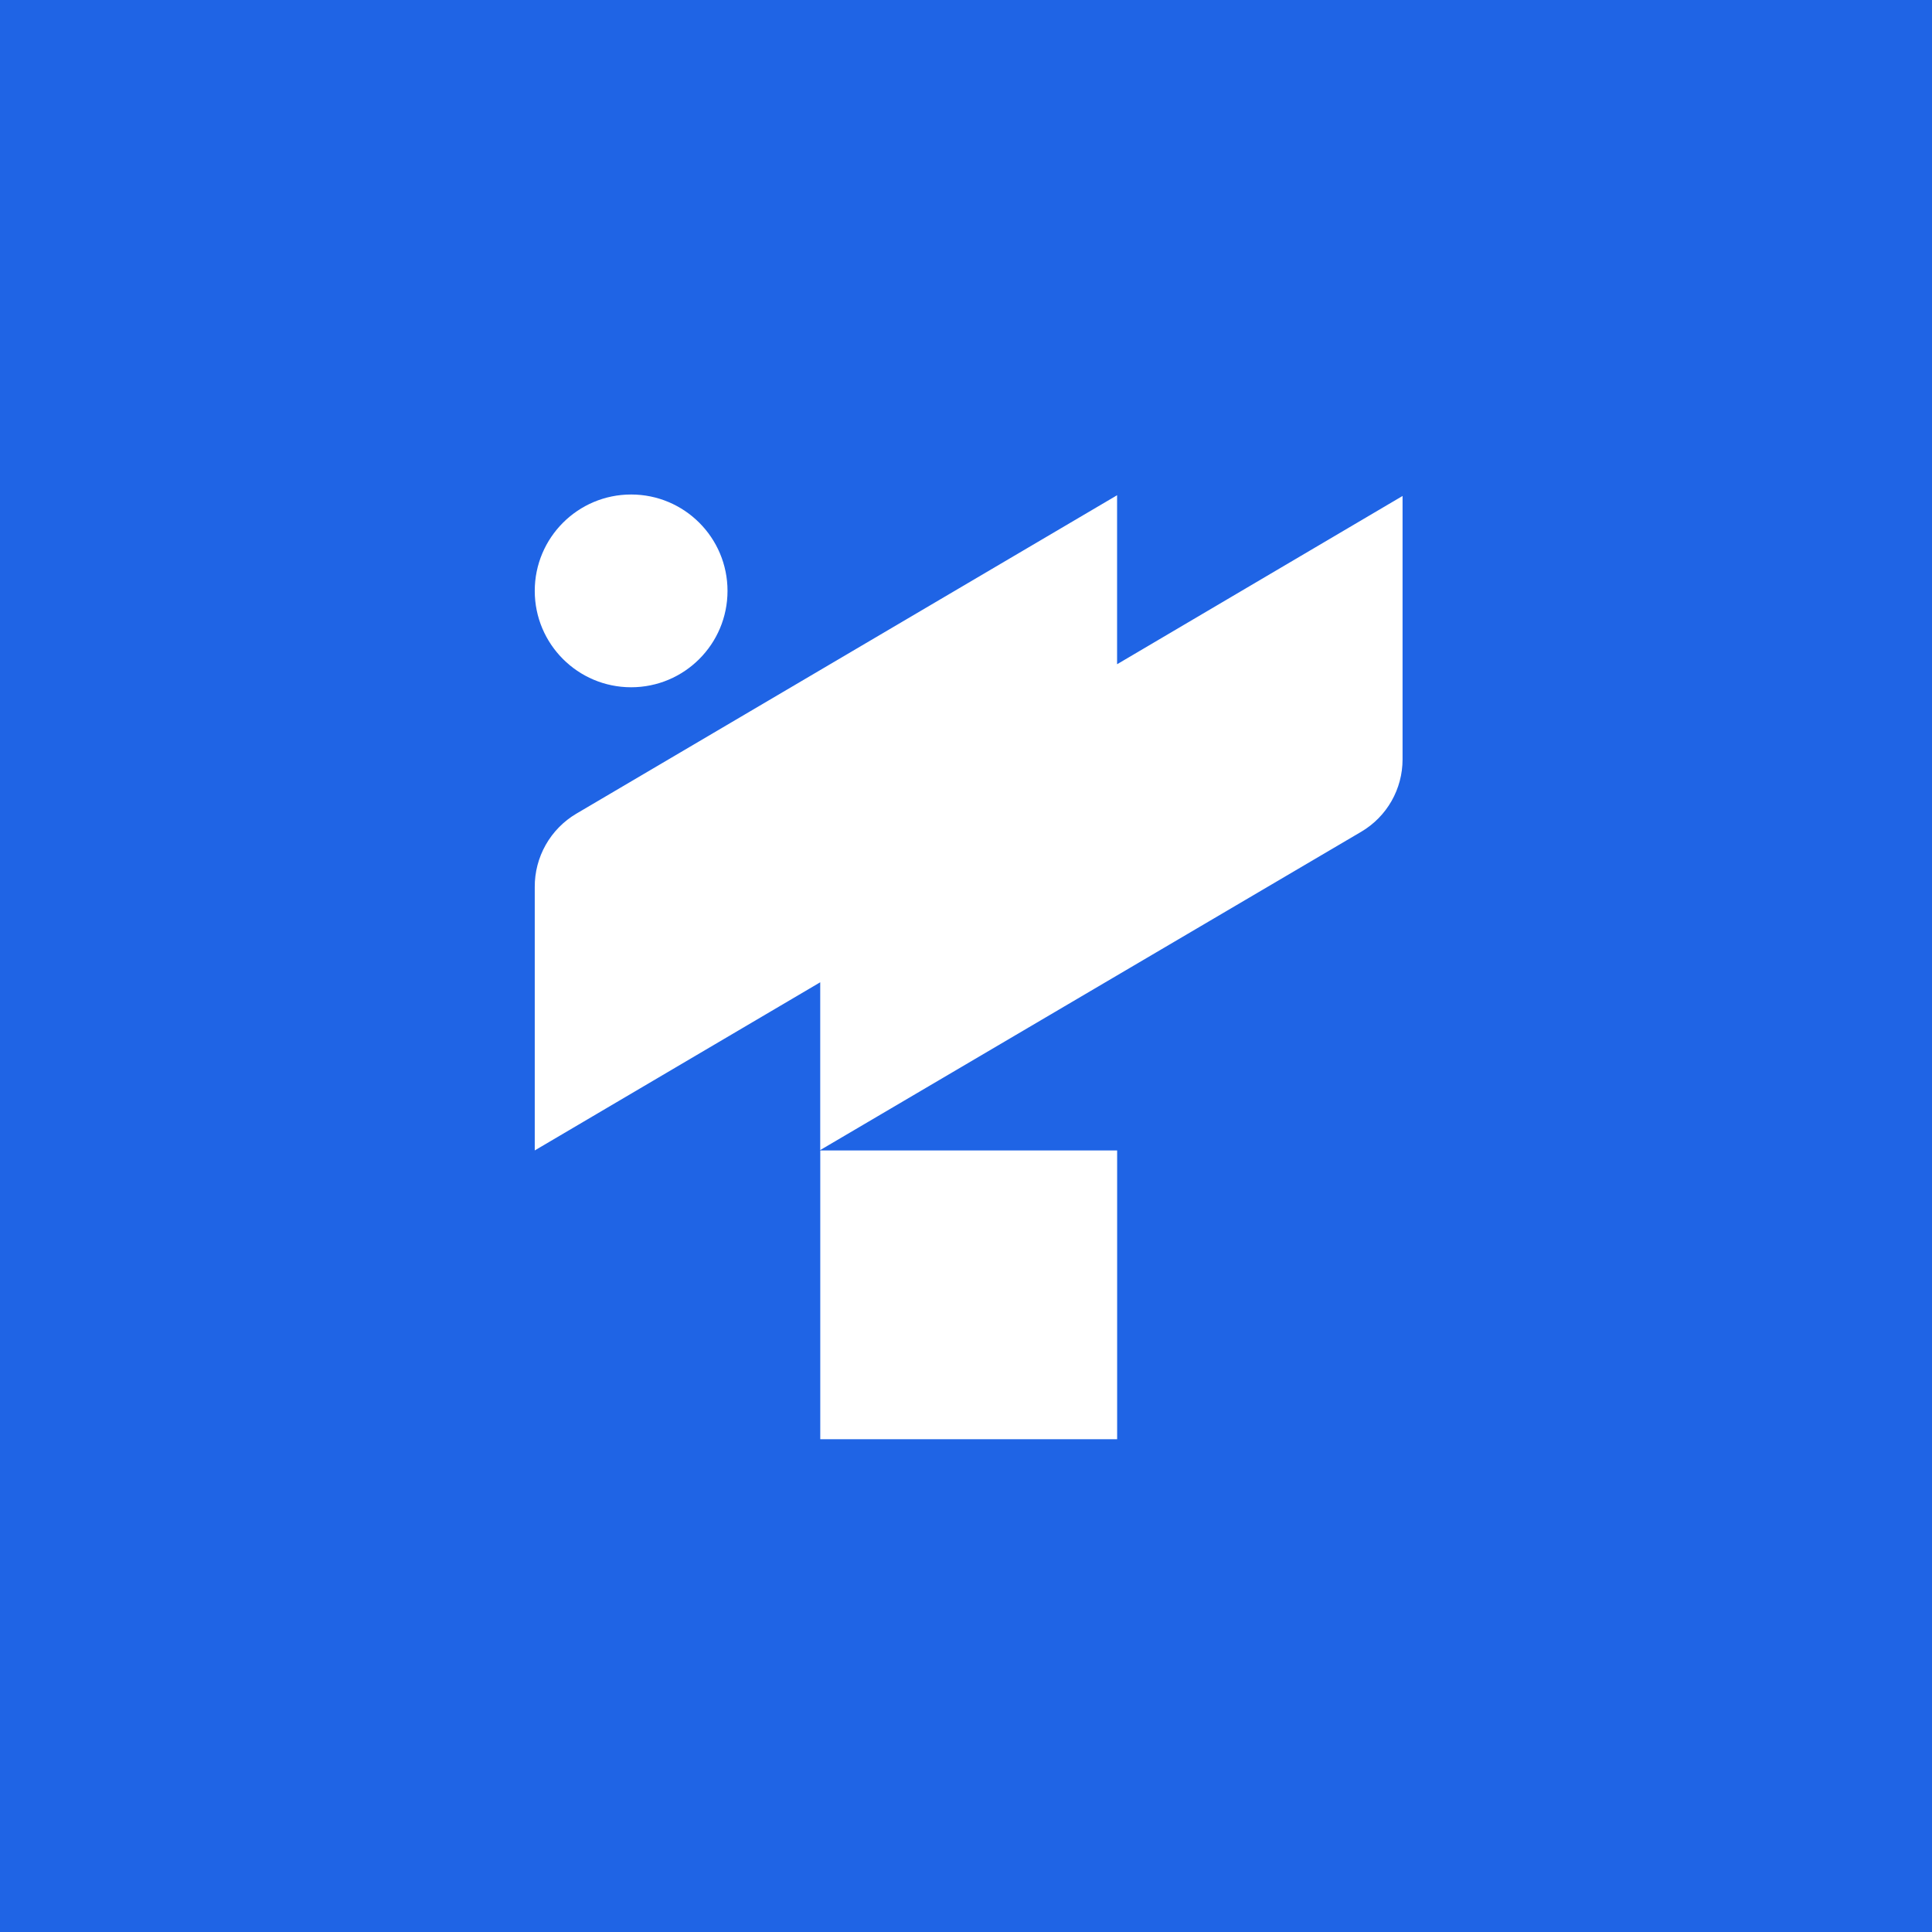 <svg width="336" height="336" viewBox="0 0 336 336" fill="none" xmlns="http://www.w3.org/2000/svg">
<rect x="0" y="0" width="336" height="336" fill="#333333" stroke="none"/>
<g clip-path="url(#clip0_5369_51392)">
<rect width="336" height="336" fill="#1F64E5"/>
<path d="M93 154.283C92.983 151.705 93.642 149.168 94.913 146.925C96.184 144.682 98.021 142.813 100.242 141.504L194.276 86.127V115.519L243.923 86.255V132.09C243.921 134.622 243.261 137.11 242.006 139.31C240.751 141.509 238.946 143.344 236.767 144.634L142.648 200.011V170.832L93 200.075V154.283Z" fill="white"/>
<path d="M194.284 200.078H142.656V250.3H194.284V200.078Z" fill="white"/>
<path d="M109.762 119.524C119.02 119.524 126.524 112.019 126.524 102.762C126.524 93.505 119.02 86 109.762 86C100.505 86 93 93.505 93 102.762C93 112.019 100.505 119.524 109.762 119.524Z" fill="white"/>
</g>
<defs>
<clipPath id="clip0_5369_51392">
<rect width="336" height="336" fill="white"/>
</clipPath>
</defs>
</svg>

